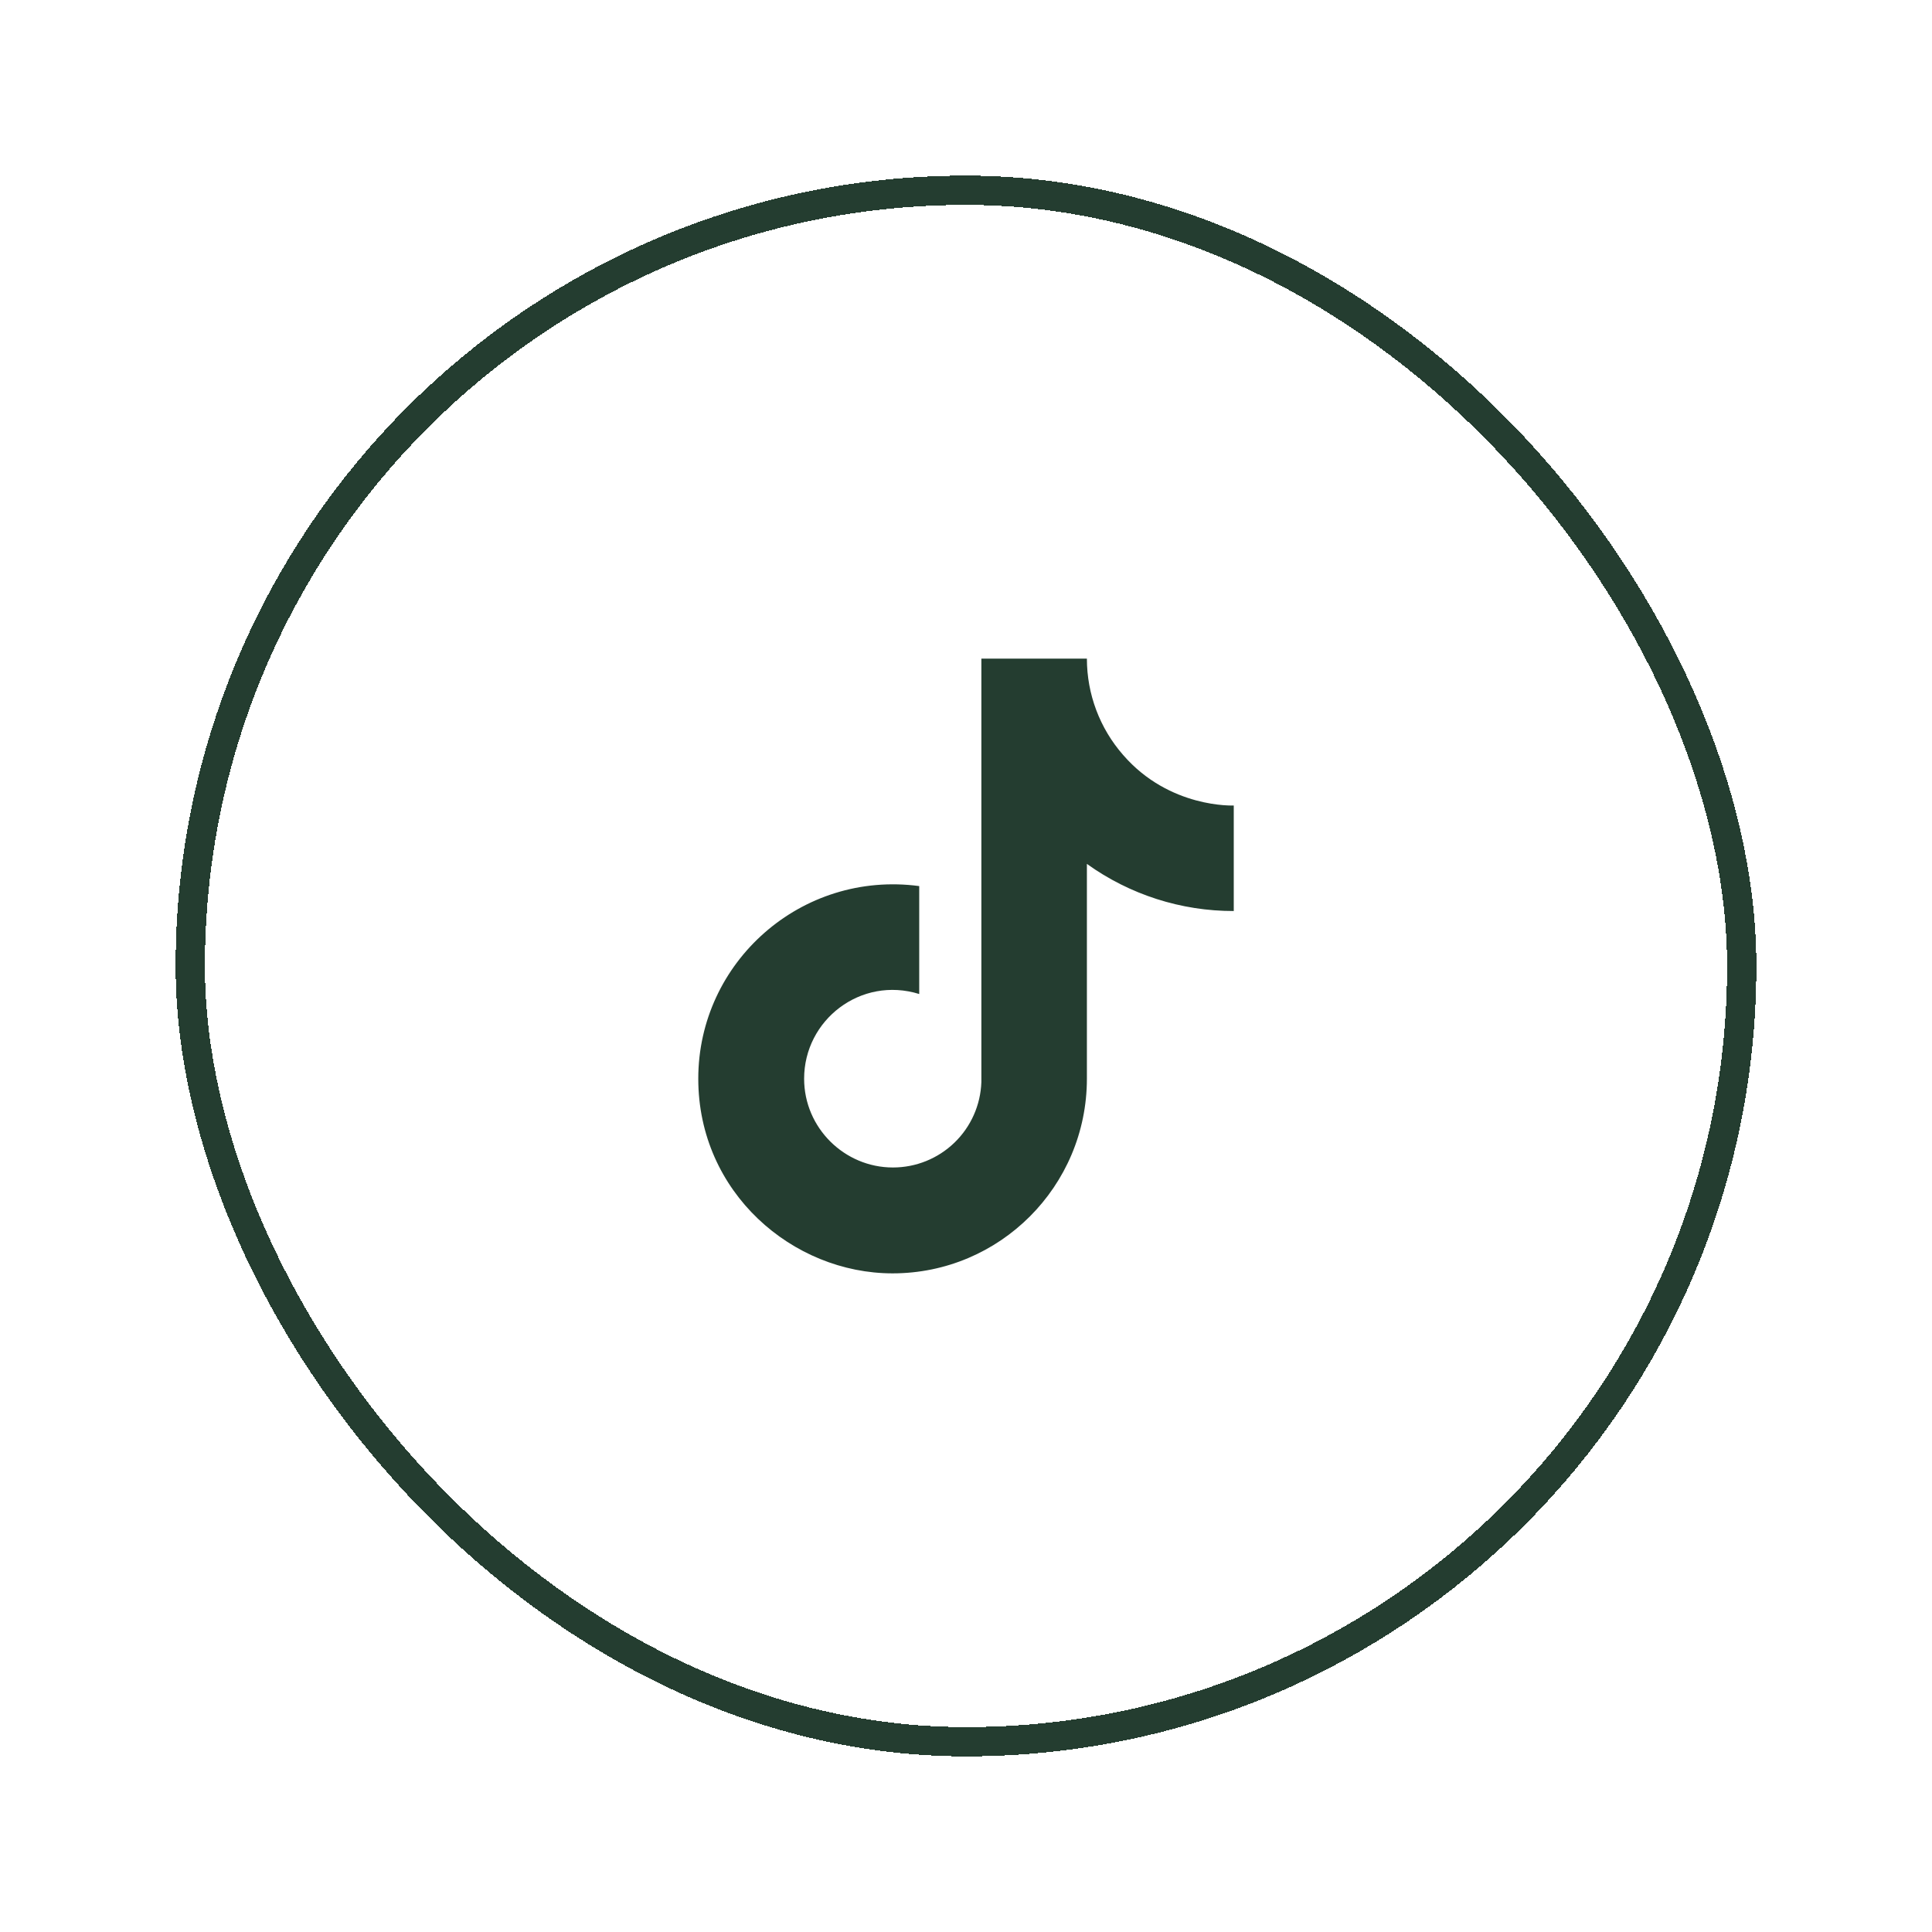 <svg width="66" height="66" viewBox="0 0 66 66" fill="none" xmlns="http://www.w3.org/2000/svg">
<g filter="url(#filter0_d_347_5)">
<rect x="6" y="4" width="54" height="54" rx="27" fill="white" shape-rendering="crispEdges"/>
<rect x="6.5" y="4.5" width="53" height="53" rx="26.5" stroke="#243D30" shape-rendering="crispEdges"/>
<path d="M38.367 23.79C37.569 22.879 37.13 21.71 37.13 20.5H33.525V34.967C33.498 35.75 33.168 36.492 32.604 37.036C32.04 37.58 31.287 37.884 30.503 37.883C28.847 37.883 27.47 36.53 27.47 34.85C27.47 32.843 29.407 31.338 31.402 31.957V28.27C27.377 27.733 23.854 30.86 23.854 34.85C23.854 38.735 27.073 41.5 30.492 41.5C34.155 41.5 37.13 38.525 37.13 34.85V27.512C38.592 28.561 40.347 29.125 42.147 29.122V25.517C42.147 25.517 39.953 25.622 38.367 23.79Z" fill="#243D30"/>
</g>
<defs>
<filter id="filter0_d_347_5" x="0" y="0" width="66" height="66" filterUnits="userSpaceOnUse" color-interpolation-filters="sRGB">
<feFlood flood-opacity="0" result="BackgroundImageFix"/>
<feColorMatrix in="SourceAlpha" type="matrix" values="0 0 0 0 0 0 0 0 0 0 0 0 0 0 0 0 0 0 127 0" result="hardAlpha"/>
<feOffset dy="2"/>
<feGaussianBlur stdDeviation="3"/>
<feComposite in2="hardAlpha" operator="out"/>
<feColorMatrix type="matrix" values="0 0 0 0 0 0 0 0 0 0 0 0 0 0 0 0 0 0 0.06 0"/>
<feBlend mode="normal" in2="BackgroundImageFix" result="effect1_dropShadow_347_5"/>
<feBlend mode="normal" in="BackgroundImageFix" in2="effect1_dropShadow_347_5" result="BackgroundImageFix"/>
<feBlend mode="normal" in="SourceGraphic" in2="BackgroundImageFix" result="shape"/>
</filter>
</defs>
</svg>
